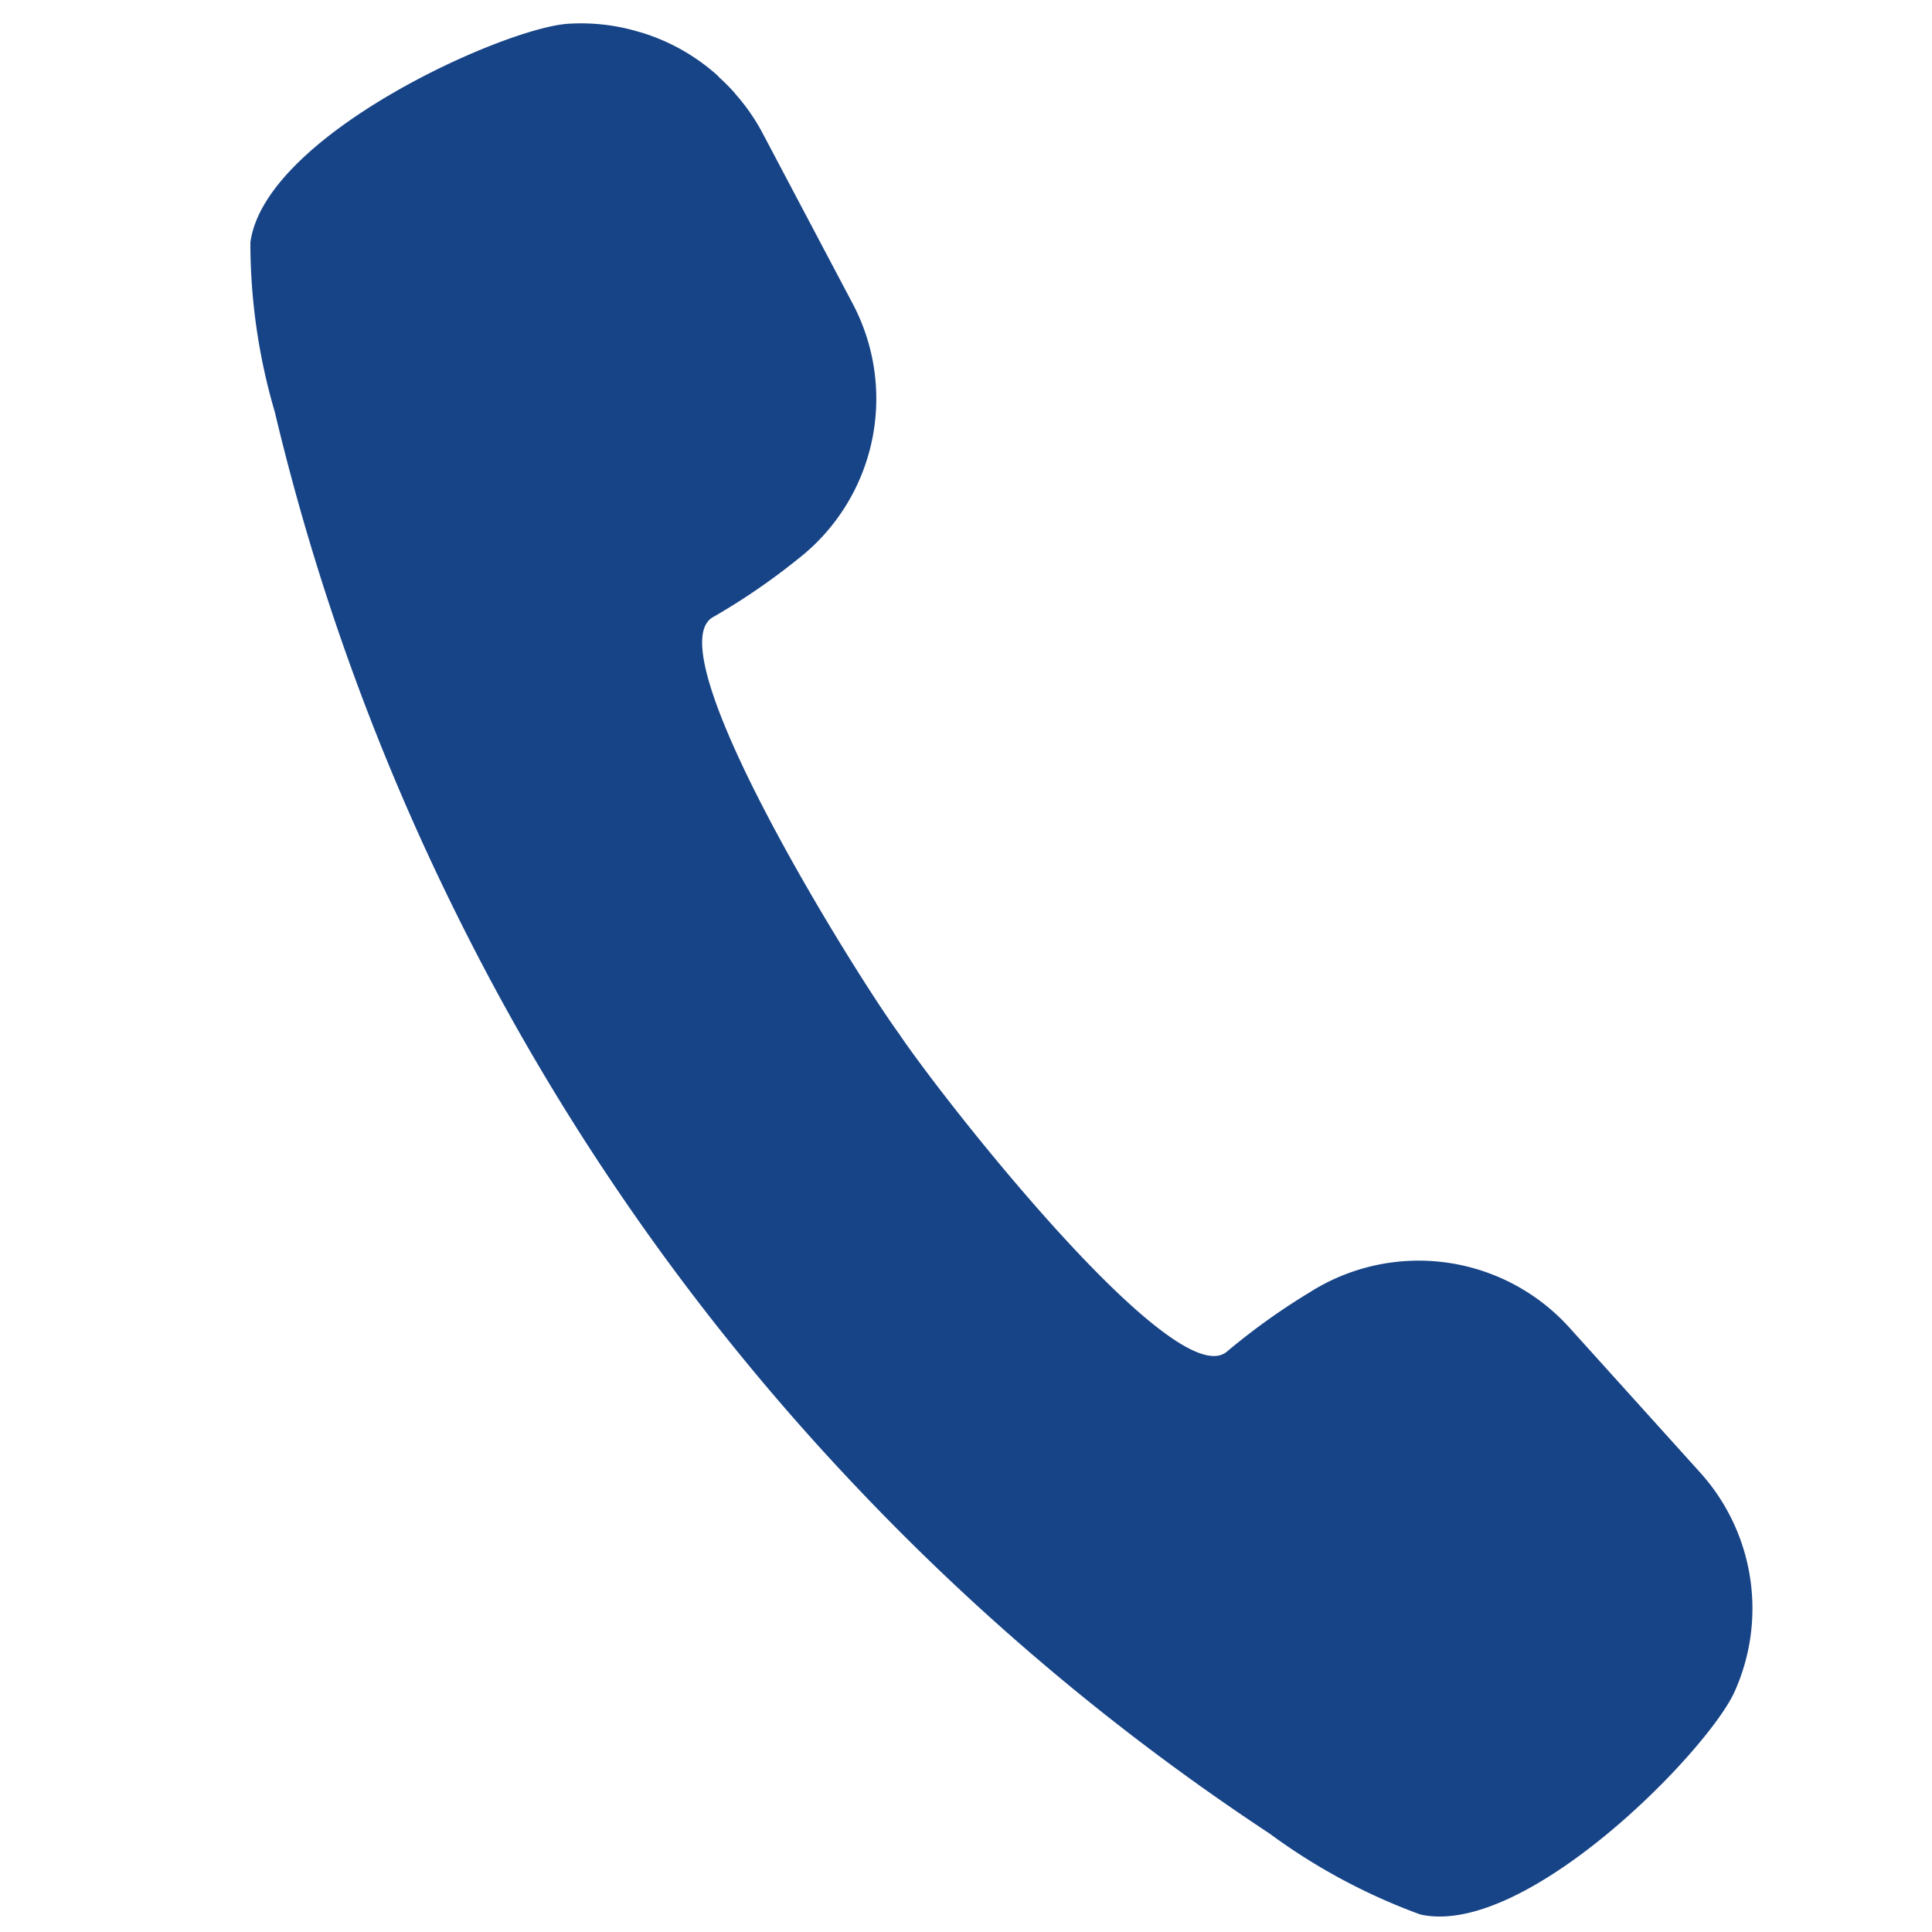 <svg xmlns="http://www.w3.org/2000/svg" width="32" height="32"><defs><clipPath id="a"><path transform="translate(-10683 -16600)" fill="#fff" d="M0 0H32V32H0z"/></clipPath></defs><g transform="translate(10683 16600)" clip-path="url(#a)"><path d="M-10654.839-16575.609l-2.168-2.403a3.365 3.365 0 0 0-4.297-.585 10.89 10.89 0 0 0-1.366.977.288.288 0 0 1-.082.052l-.009.004c-.99.397-4.648-4.268-5.347-5.312-.764-1.049-4.08-6.386-3.074-6.907a10.903 10.903 0 0 0 1.387-.949 3.365 3.365 0 0 0 .92-4.235l-1.513-2.863a3.342 3.342 0 0 0-.43-.612l-.022-.028a3.288 3.288 0 0 0-.245-.246l-.03-.033a3.352 3.352 0 0 0-1.278-.717l-.01-.002a3.346 3.346 0 0 0-1.194-.138c-1.081.077-5.022 1.852-5.256 3.623a9.965 9.965 0 0 0 .405 2.808 38.938 38.938 0 0 0 3.013 8.323 38.699 38.699 0 0 0 6.681 9.545 38.94 38.94 0 0 0 6.78 5.675 9.956 9.956 0 0 0 2.5 1.342c1.743.389 4.76-2.705 5.204-3.69a3.36 3.36 0 0 0-.569-3.629z" fill="#174487"/></g></svg>